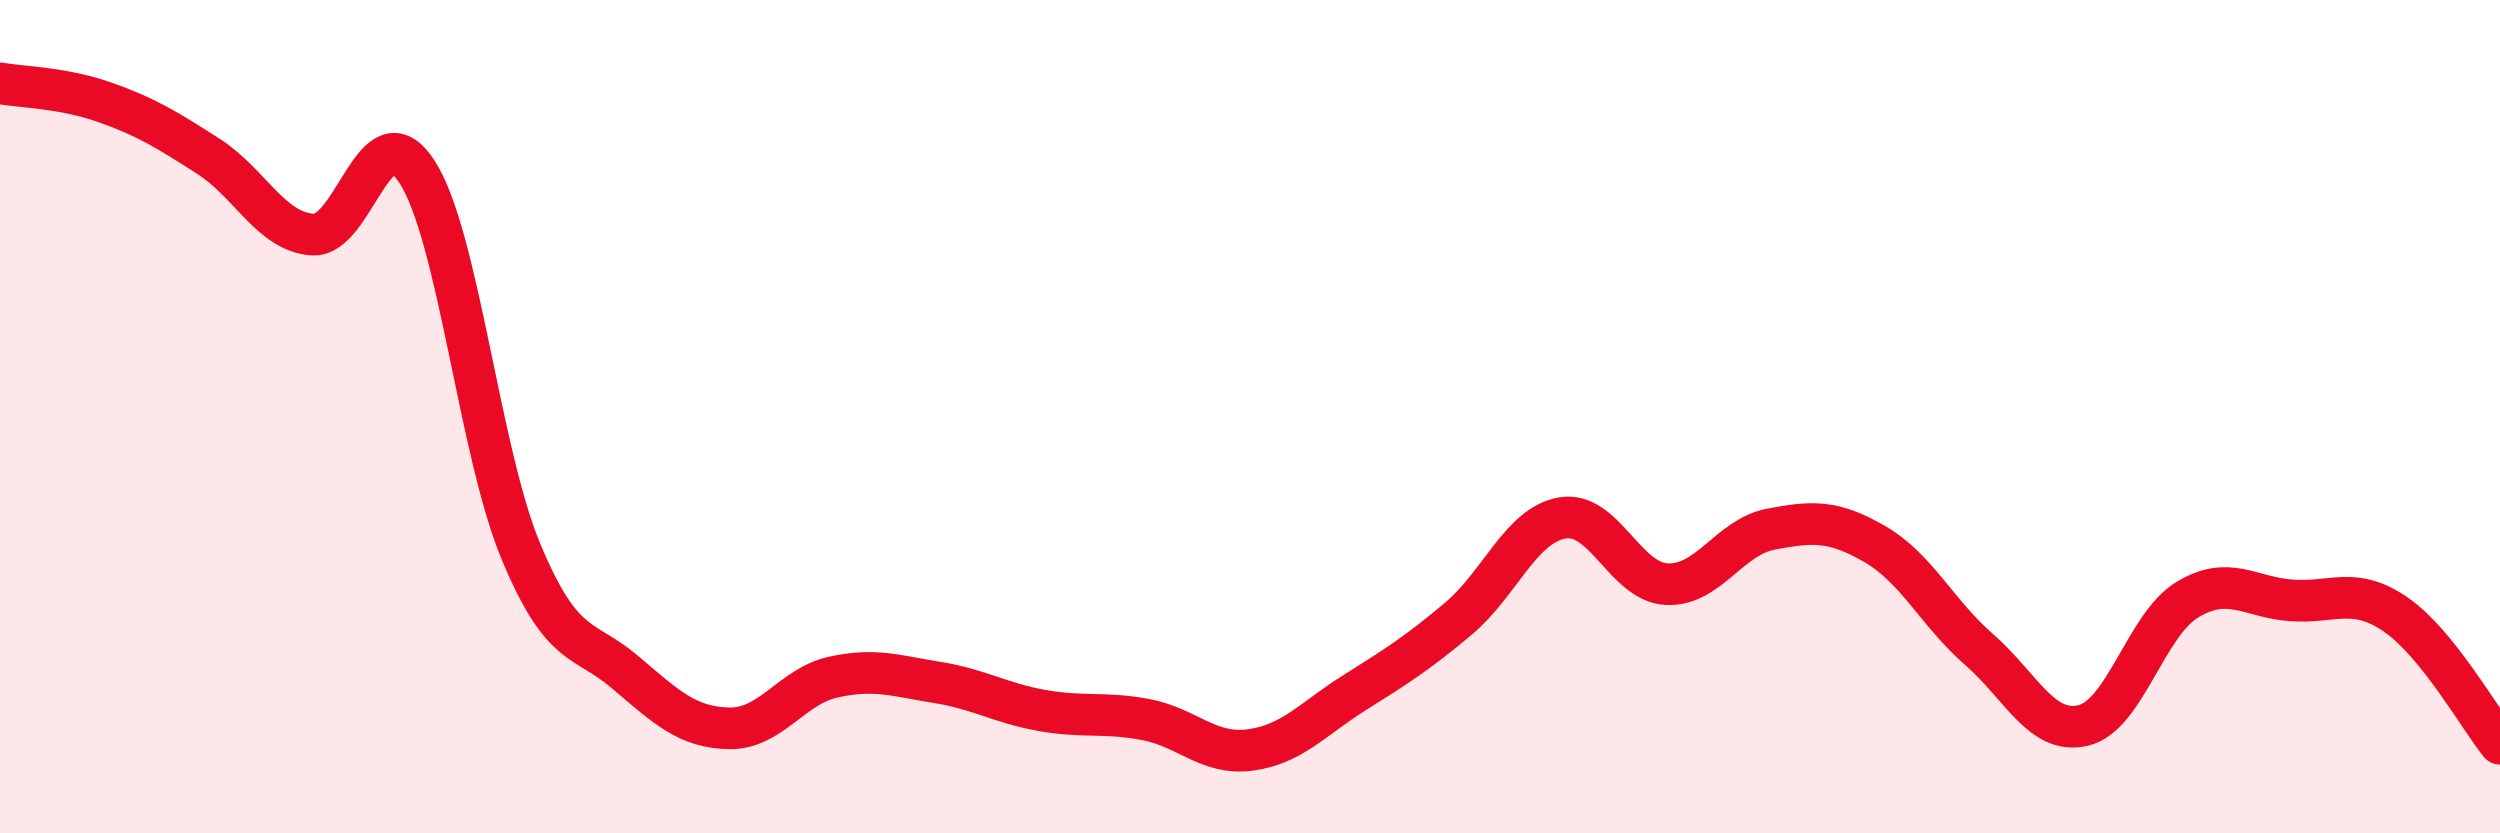 
    <svg width="60" height="20" viewBox="0 0 60 20" xmlns="http://www.w3.org/2000/svg">
      <path
        d="M 0,2 C 0.5,2.09 1.5,2.1 2.5,2.45 C 3.5,2.8 4,3.11 5,3.75 C 6,4.39 6.5,5.56 7.5,5.63 C 8.5,5.7 9,2.59 10,4.11 C 11,5.63 11.5,10.83 12.5,13.23 C 13.5,15.63 14,15.28 15,16.13 C 16,16.98 16.5,17.46 17.5,17.48 C 18.5,17.5 19,16.47 20,16.25 C 21,16.03 21.5,16.22 22.5,16.38 C 23.5,16.54 24,16.87 25,17.05 C 26,17.23 26.5,17.08 27.5,17.27 C 28.5,17.46 29,18.13 30,18 C 31,17.87 31.5,17.26 32.5,16.63 C 33.5,16 34,15.69 35,14.85 C 36,14.01 36.5,12.6 37.5,12.43 C 38.5,12.26 39,13.97 40,14.02 C 41,14.07 41.5,12.89 42.5,12.7 C 43.5,12.51 44,12.48 45,13.06 C 46,13.64 46.5,14.72 47.5,15.59 C 48.5,16.46 49,17.65 50,17.41 C 51,17.17 51.5,14.99 52.5,14.39 C 53.5,13.79 54,14.34 55,14.41 C 56,14.48 56.5,14.06 57.5,14.75 C 58.5,15.44 59.5,17.23 60,17.85L60 20L0 20Z"
        fill="#EB0A25"
        opacity="0.1"
        stroke-linecap="round"
        stroke-linejoin="round"
      />
      <path
        d="M 0,2 C 0.5,2.09 1.5,2.1 2.5,2.45 C 3.5,2.8 4,3.11 5,3.75 C 6,4.39 6.5,5.56 7.5,5.63 C 8.5,5.7 9,2.59 10,4.11 C 11,5.63 11.5,10.83 12.5,13.23 C 13.5,15.63 14,15.28 15,16.13 C 16,16.98 16.5,17.46 17.5,17.48 C 18.5,17.5 19,16.47 20,16.25 C 21,16.03 21.5,16.22 22.5,16.38 C 23.5,16.54 24,16.87 25,17.05 C 26,17.23 26.5,17.08 27.5,17.27 C 28.5,17.46 29,18.13 30,18 C 31,17.87 31.5,17.26 32.5,16.63 C 33.5,16 34,15.69 35,14.85 C 36,14.01 36.5,12.6 37.5,12.43 C 38.5,12.26 39,13.97 40,14.02 C 41,14.07 41.5,12.89 42.5,12.7 C 43.5,12.51 44,12.48 45,13.06 C 46,13.64 46.5,14.72 47.5,15.59 C 48.5,16.46 49,17.65 50,17.41 C 51,17.17 51.5,14.99 52.5,14.39 C 53.5,13.79 54,14.34 55,14.41 C 56,14.48 56.5,14.06 57.5,14.75 C 58.5,15.44 59.5,17.23 60,17.85"
        stroke="#EB0A25"
        stroke-width="1"
        fill="none"
        stroke-linecap="round"
        stroke-linejoin="round"
      />
    </svg>
  
